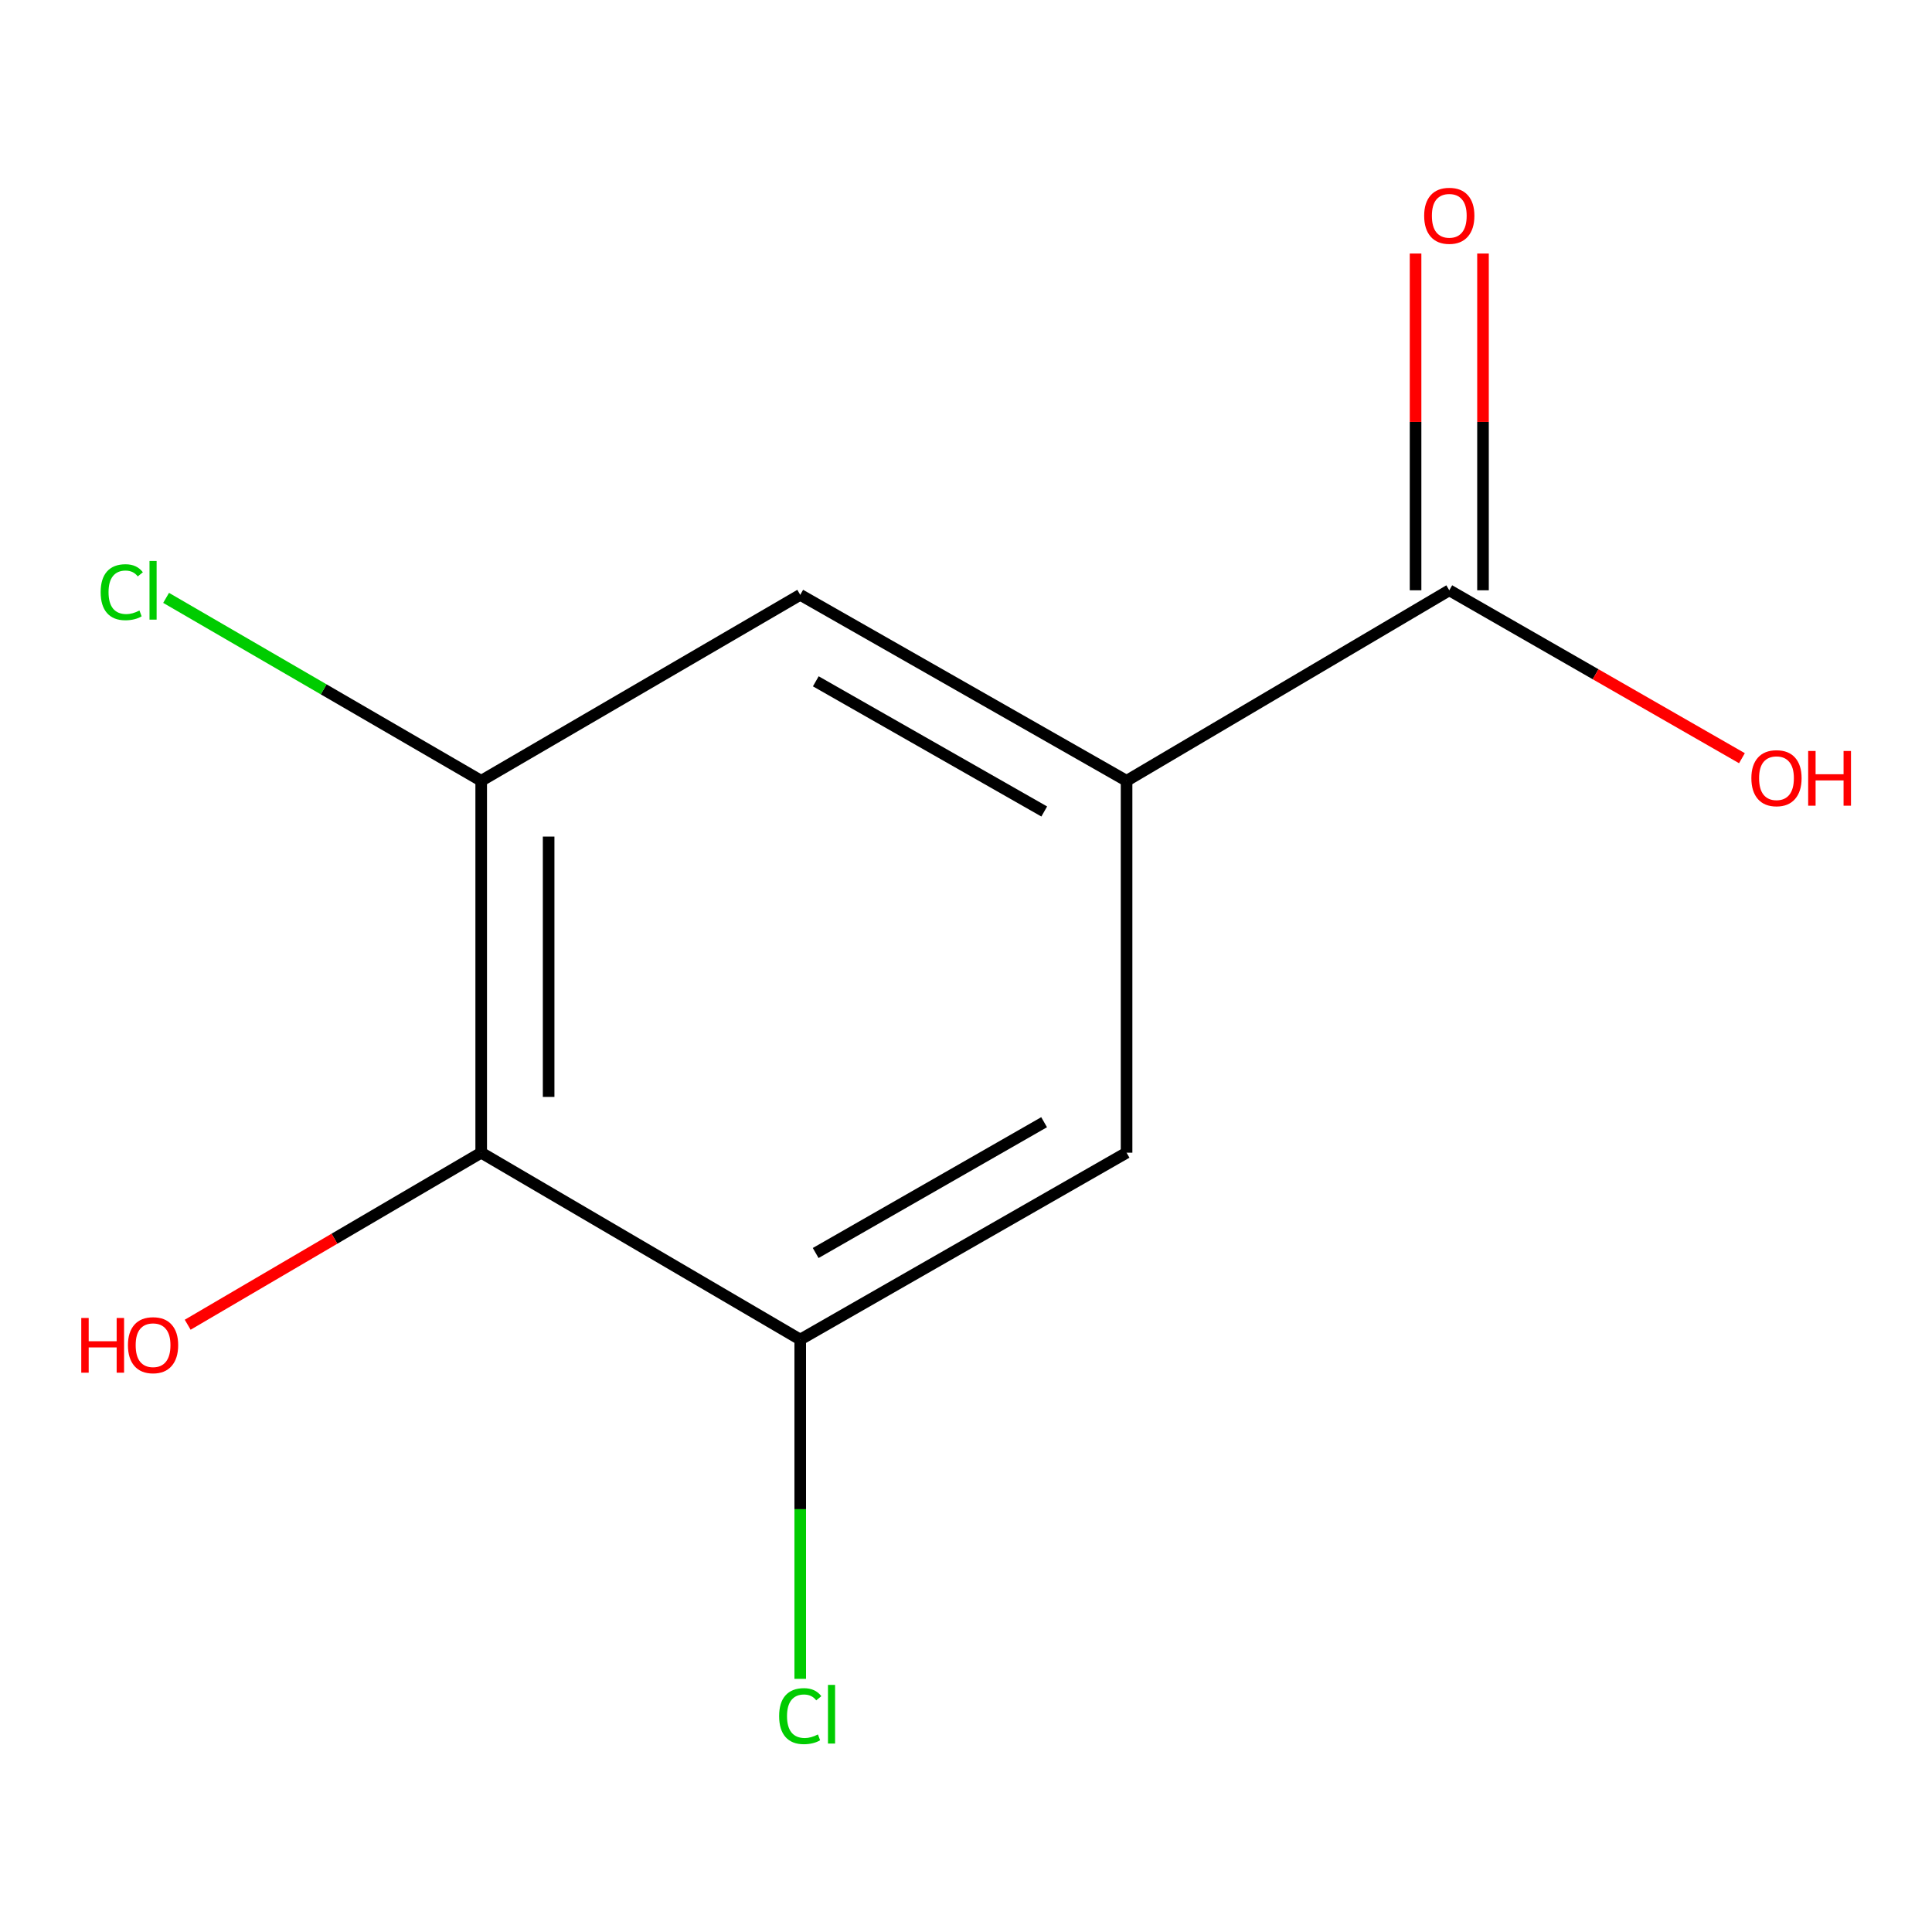 <?xml version='1.0' encoding='iso-8859-1'?>
<svg version='1.1' baseProfile='full'
              xmlns='http://www.w3.org/2000/svg'
                      xmlns:rdkit='http://www.rdkit.org/xml'
                      xmlns:xlink='http://www.w3.org/1999/xlink'
                  xml:space='preserve'
width='1000px' height='1000px' viewBox='0 0 1000 1000'>
<!-- END OF HEADER -->
<rect style='opacity:1.0;fill:#FFFFFF;stroke:none' width='1000' height='1000' x='0' y='0'> </rect>
<path class='bond-1' d='M 249.067,596.633 L 249.067,404.14' style='fill:none;fill-rule:evenodd;stroke:#000000;stroke-width:6px;stroke-linecap:butt;stroke-linejoin:miter;stroke-opacity:1' />
<path class='bond-1' d='M 283.971,567.759 L 283.971,433.014' style='fill:none;fill-rule:evenodd;stroke:#000000;stroke-width:6px;stroke-linecap:butt;stroke-linejoin:miter;stroke-opacity:1' />
<path class='bond-2' d='M 249.067,596.633 L 414.199,693.354' style='fill:none;fill-rule:evenodd;stroke:#000000;stroke-width:6px;stroke-linecap:butt;stroke-linejoin:miter;stroke-opacity:1' />
<path class='bond-9' d='M 249.067,596.633 L 173.106,641.156' style='fill:none;fill-rule:evenodd;stroke:#000000;stroke-width:6px;stroke-linecap:butt;stroke-linejoin:miter;stroke-opacity:1' />
<path class='bond-9' d='M 173.106,641.156 L 97.145,685.68' style='fill:none;fill-rule:evenodd;stroke:#FF0000;stroke-width:6px;stroke-linecap:butt;stroke-linejoin:miter;stroke-opacity:1' />
<path class='bond-0' d='M 583.113,404.14 L 583.113,596.633' style='fill:none;fill-rule:evenodd;stroke:#000000;stroke-width:6px;stroke-linecap:butt;stroke-linejoin:miter;stroke-opacity:1' />
<path class='bond-3' d='M 583.113,404.14 L 750.145,305.537' style='fill:none;fill-rule:evenodd;stroke:#000000;stroke-width:6px;stroke-linecap:butt;stroke-linejoin:miter;stroke-opacity:1' />
<path class='bond-11' d='M 583.113,404.14 L 414.199,307.884' style='fill:none;fill-rule:evenodd;stroke:#000000;stroke-width:6px;stroke-linecap:butt;stroke-linejoin:miter;stroke-opacity:1' />
<path class='bond-11' d='M 540.495,420.027 L 422.255,352.647' style='fill:none;fill-rule:evenodd;stroke:#000000;stroke-width:6px;stroke-linecap:butt;stroke-linejoin:miter;stroke-opacity:1' />
<path class='bond-4' d='M 249.067,404.14 L 414.199,307.884' style='fill:none;fill-rule:evenodd;stroke:#000000;stroke-width:6px;stroke-linecap:butt;stroke-linejoin:miter;stroke-opacity:1' />
<path class='bond-8' d='M 249.067,404.14 L 167.52,356.798' style='fill:none;fill-rule:evenodd;stroke:#000000;stroke-width:6px;stroke-linecap:butt;stroke-linejoin:miter;stroke-opacity:1' />
<path class='bond-8' d='M 167.52,356.798 L 85.973,309.456' style='fill:none;fill-rule:evenodd;stroke:#00CC00;stroke-width:6px;stroke-linecap:butt;stroke-linejoin:miter;stroke-opacity:1' />
<path class='bond-5' d='M 414.199,693.354 L 583.113,596.633' style='fill:none;fill-rule:evenodd;stroke:#000000;stroke-width:6px;stroke-linecap:butt;stroke-linejoin:miter;stroke-opacity:1' />
<path class='bond-5' d='M 422.192,648.556 L 540.432,580.851' style='fill:none;fill-rule:evenodd;stroke:#000000;stroke-width:6px;stroke-linecap:butt;stroke-linejoin:miter;stroke-opacity:1' />
<path class='bond-7' d='M 414.199,693.354 L 414.199,781.164' style='fill:none;fill-rule:evenodd;stroke:#000000;stroke-width:6px;stroke-linecap:butt;stroke-linejoin:miter;stroke-opacity:1' />
<path class='bond-7' d='M 414.199,781.164 L 414.199,868.973' style='fill:none;fill-rule:evenodd;stroke:#00CC00;stroke-width:6px;stroke-linecap:butt;stroke-linejoin:miter;stroke-opacity:1' />
<path class='bond-6' d='M 767.597,305.537 L 767.597,218.378' style='fill:none;fill-rule:evenodd;stroke:#000000;stroke-width:6px;stroke-linecap:butt;stroke-linejoin:miter;stroke-opacity:1' />
<path class='bond-6' d='M 767.597,218.378 L 767.597,131.218' style='fill:none;fill-rule:evenodd;stroke:#FF0000;stroke-width:6px;stroke-linecap:butt;stroke-linejoin:miter;stroke-opacity:1' />
<path class='bond-6' d='M 732.694,305.537 L 732.694,218.378' style='fill:none;fill-rule:evenodd;stroke:#000000;stroke-width:6px;stroke-linecap:butt;stroke-linejoin:miter;stroke-opacity:1' />
<path class='bond-6' d='M 732.694,218.378 L 732.694,131.218' style='fill:none;fill-rule:evenodd;stroke:#FF0000;stroke-width:6px;stroke-linecap:butt;stroke-linejoin:miter;stroke-opacity:1' />
<path class='bond-10' d='M 750.145,305.537 L 825.885,348.992' style='fill:none;fill-rule:evenodd;stroke:#000000;stroke-width:6px;stroke-linecap:butt;stroke-linejoin:miter;stroke-opacity:1' />
<path class='bond-10' d='M 825.885,348.992 L 901.624,392.446' style='fill:none;fill-rule:evenodd;stroke:#FF0000;stroke-width:6px;stroke-linecap:butt;stroke-linejoin:miter;stroke-opacity:1' />
<path  class='atom-7' d='M 737.145 111.69
Q 737.145 104.89, 740.505 101.09
Q 743.865 97.29, 750.145 97.29
Q 756.425 97.29, 759.785 101.09
Q 763.145 104.89, 763.145 111.69
Q 763.145 118.57, 759.745 122.49
Q 756.345 126.37, 750.145 126.37
Q 743.905 126.37, 740.505 122.49
Q 737.145 118.61, 737.145 111.69
M 750.145 123.17
Q 754.465 123.17, 756.785 120.29
Q 759.145 117.37, 759.145 111.69
Q 759.145 106.13, 756.785 103.33
Q 754.465 100.49, 750.145 100.49
Q 745.825 100.49, 743.465 103.29
Q 741.145 106.09, 741.145 111.69
Q 741.145 117.41, 743.465 120.29
Q 745.825 123.17, 750.145 123.17
' fill='#FF0000'/>
<path  class='atom-8' d='M 403.279 888.262
Q 403.279 881.222, 406.559 877.542
Q 409.879 873.822, 416.159 873.822
Q 421.999 873.822, 425.119 877.942
L 422.479 880.102
Q 420.199 877.102, 416.159 877.102
Q 411.879 877.102, 409.599 879.982
Q 407.359 882.822, 407.359 888.262
Q 407.359 893.862, 409.679 896.742
Q 412.039 899.622, 416.599 899.622
Q 419.719 899.622, 423.359 897.742
L 424.479 900.742
Q 422.999 901.702, 420.759 902.262
Q 418.519 902.822, 416.039 902.822
Q 409.879 902.822, 406.559 899.062
Q 403.279 895.302, 403.279 888.262
' fill='#00CC00'/>
<path  class='atom-8' d='M 428.559 872.102
L 432.239 872.102
L 432.239 902.462
L 428.559 902.462
L 428.559 872.102
' fill='#00CC00'/>
<path  class='atom-9' d='M 52.103 306.517
Q 52.103 299.477, 55.383 295.797
Q 58.703 292.077, 64.983 292.077
Q 70.823 292.077, 73.943 296.197
L 71.303 298.357
Q 69.023 295.357, 64.983 295.357
Q 60.703 295.357, 58.423 298.237
Q 56.183 301.077, 56.183 306.517
Q 56.183 312.117, 58.503 314.997
Q 60.863 317.877, 65.423 317.877
Q 68.543 317.877, 72.183 315.997
L 73.303 318.997
Q 71.823 319.957, 69.583 320.517
Q 67.343 321.077, 64.863 321.077
Q 58.703 321.077, 55.383 317.317
Q 52.103 313.557, 52.103 306.517
' fill='#00CC00'/>
<path  class='atom-9' d='M 77.383 290.357
L 81.063 290.357
L 81.063 320.717
L 77.383 320.717
L 77.383 290.357
' fill='#00CC00'/>
<path  class='atom-10' d='M 42.063 682.185
L 45.903 682.185
L 45.903 694.225
L 60.383 694.225
L 60.383 682.185
L 64.223 682.185
L 64.223 710.505
L 60.383 710.505
L 60.383 697.425
L 45.903 697.425
L 45.903 710.505
L 42.063 710.505
L 42.063 682.185
' fill='#FF0000'/>
<path  class='atom-10' d='M 66.223 696.265
Q 66.223 689.465, 69.583 685.665
Q 72.943 681.865, 79.223 681.865
Q 85.503 681.865, 88.863 685.665
Q 92.223 689.465, 92.223 696.265
Q 92.223 703.145, 88.823 707.065
Q 85.423 710.945, 79.223 710.945
Q 72.983 710.945, 69.583 707.065
Q 66.223 703.185, 66.223 696.265
M 79.223 707.745
Q 83.543 707.745, 85.863 704.865
Q 88.223 701.945, 88.223 696.265
Q 88.223 690.705, 85.863 687.905
Q 83.543 685.065, 79.223 685.065
Q 74.903 685.065, 72.543 687.865
Q 70.223 690.665, 70.223 696.265
Q 70.223 701.985, 72.543 704.865
Q 74.903 707.745, 79.223 707.745
' fill='#FF0000'/>
<path  class='atom-11' d='M 906.505 402.785
Q 906.505 395.985, 909.865 392.185
Q 913.225 388.385, 919.505 388.385
Q 925.785 388.385, 929.145 392.185
Q 932.505 395.985, 932.505 402.785
Q 932.505 409.665, 929.105 413.585
Q 925.705 417.465, 919.505 417.465
Q 913.265 417.465, 909.865 413.585
Q 906.505 409.705, 906.505 402.785
M 919.505 414.265
Q 923.825 414.265, 926.145 411.385
Q 928.505 408.465, 928.505 402.785
Q 928.505 397.225, 926.145 394.425
Q 923.825 391.585, 919.505 391.585
Q 915.185 391.585, 912.825 394.385
Q 910.505 397.185, 910.505 402.785
Q 910.505 408.505, 912.825 411.385
Q 915.185 414.265, 919.505 414.265
' fill='#FF0000'/>
<path  class='atom-11' d='M 935.905 388.705
L 939.745 388.705
L 939.745 400.745
L 954.225 400.745
L 954.225 388.705
L 958.065 388.705
L 958.065 417.025
L 954.225 417.025
L 954.225 403.945
L 939.745 403.945
L 939.745 417.025
L 935.905 417.025
L 935.905 388.705
' fill='#FF0000'/>
</svg>
